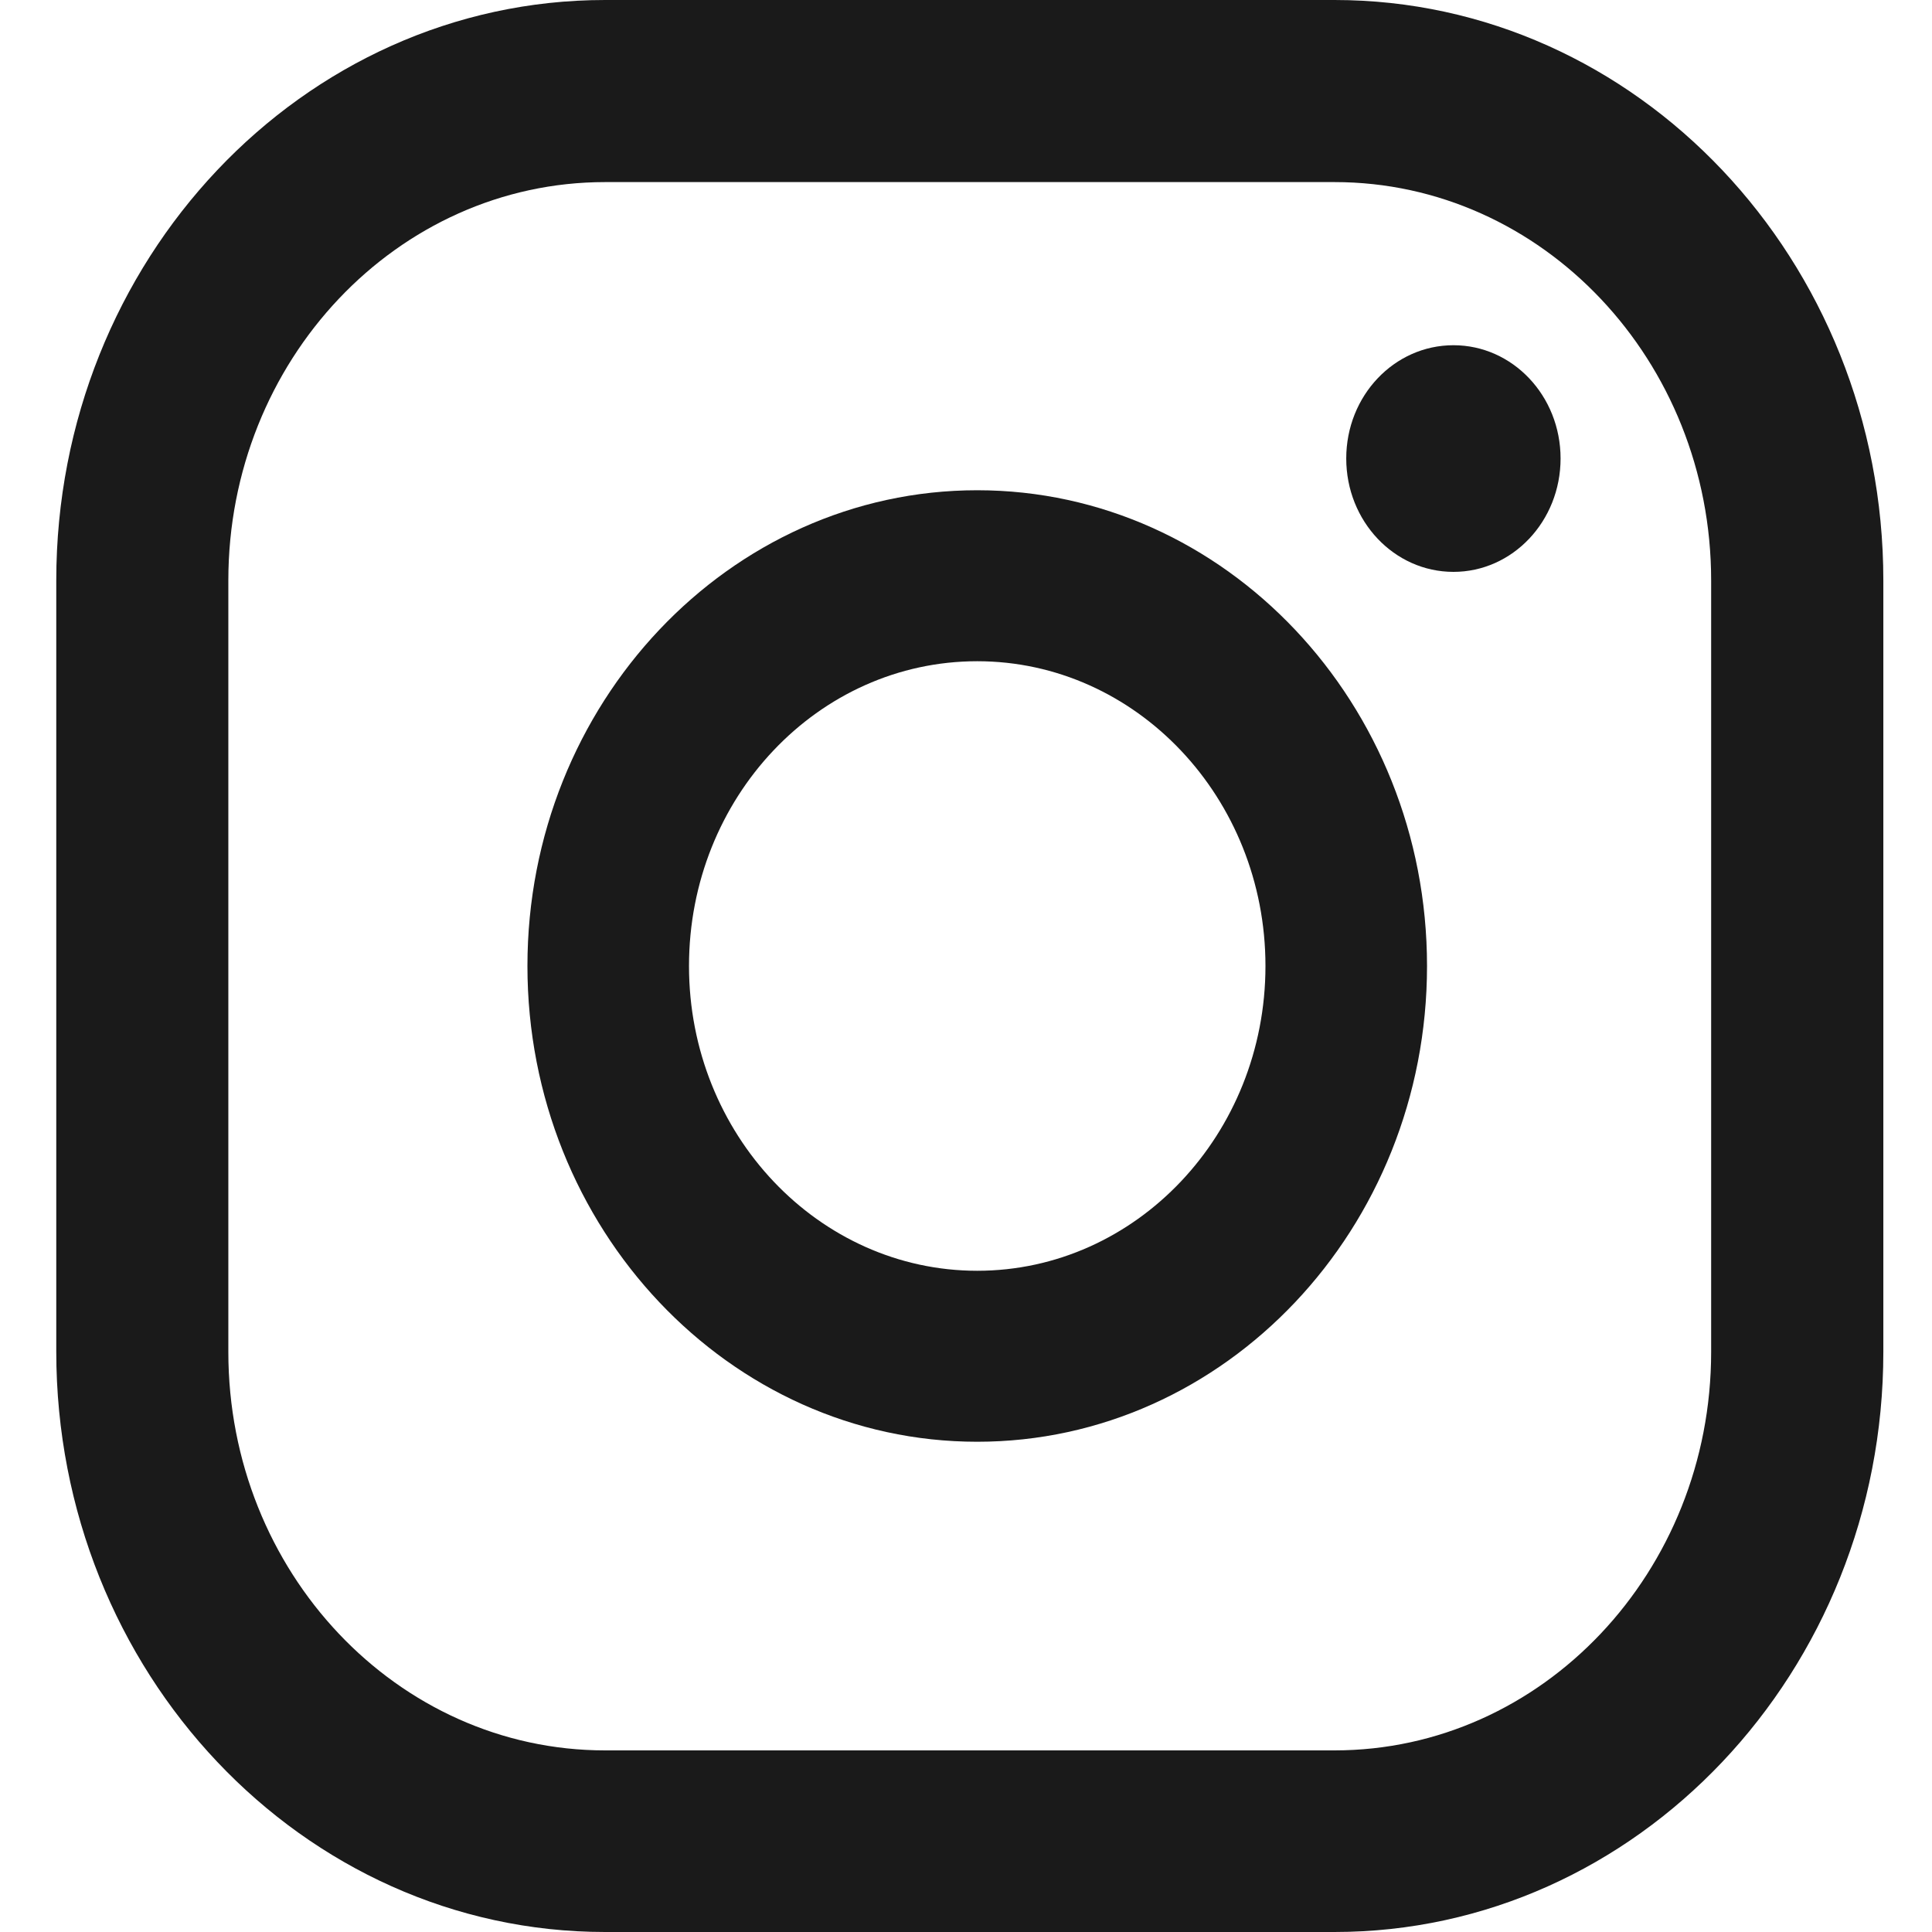 <svg width="16" height="16" viewBox="0 0 16 16" fill="none" xmlns="http://www.w3.org/2000/svg">
<path d="M12.037 2.859C11.546 2.859 11.149 3.278 11.149 3.797C11.149 4.316 11.546 4.736 12.037 4.736C12.527 4.736 12.924 4.316 12.924 3.797C12.924 3.278 12.527 2.859 12.037 2.859Z" fill="#1A1A1A"/>
<path d="M8.093 4.06C6.039 4.06 4.368 5.828 4.368 8C4.368 10.172 6.039 11.94 8.093 11.94C10.147 11.94 11.818 10.172 11.818 8C11.818 5.828 10.147 4.06 8.093 4.06ZM8.093 10.524C6.779 10.524 5.706 9.394 5.706 8C5.706 6.606 6.775 5.476 8.093 5.476C9.408 5.476 10.48 6.606 10.48 8C10.48 9.394 9.408 10.524 8.093 10.524Z" fill="#1A1A1A"/>
<path d="M11.052 16H5.011C2.506 16 0.466 13.845 0.466 11.193V4.807C0.466 2.158 2.503 0 5.011 0H11.052C13.556 0 15.597 2.155 15.597 4.807V11.196C15.597 13.845 13.556 16 11.052 16ZM5.011 1.508C3.289 1.508 1.891 2.987 1.891 4.807V11.196C1.891 13.017 3.289 14.496 5.011 14.496H11.052C12.773 14.496 14.171 13.017 14.171 11.196V4.807C14.171 2.987 12.773 1.508 11.052 1.508H5.011Z" fill="#1A1A1A"/>
</svg>
